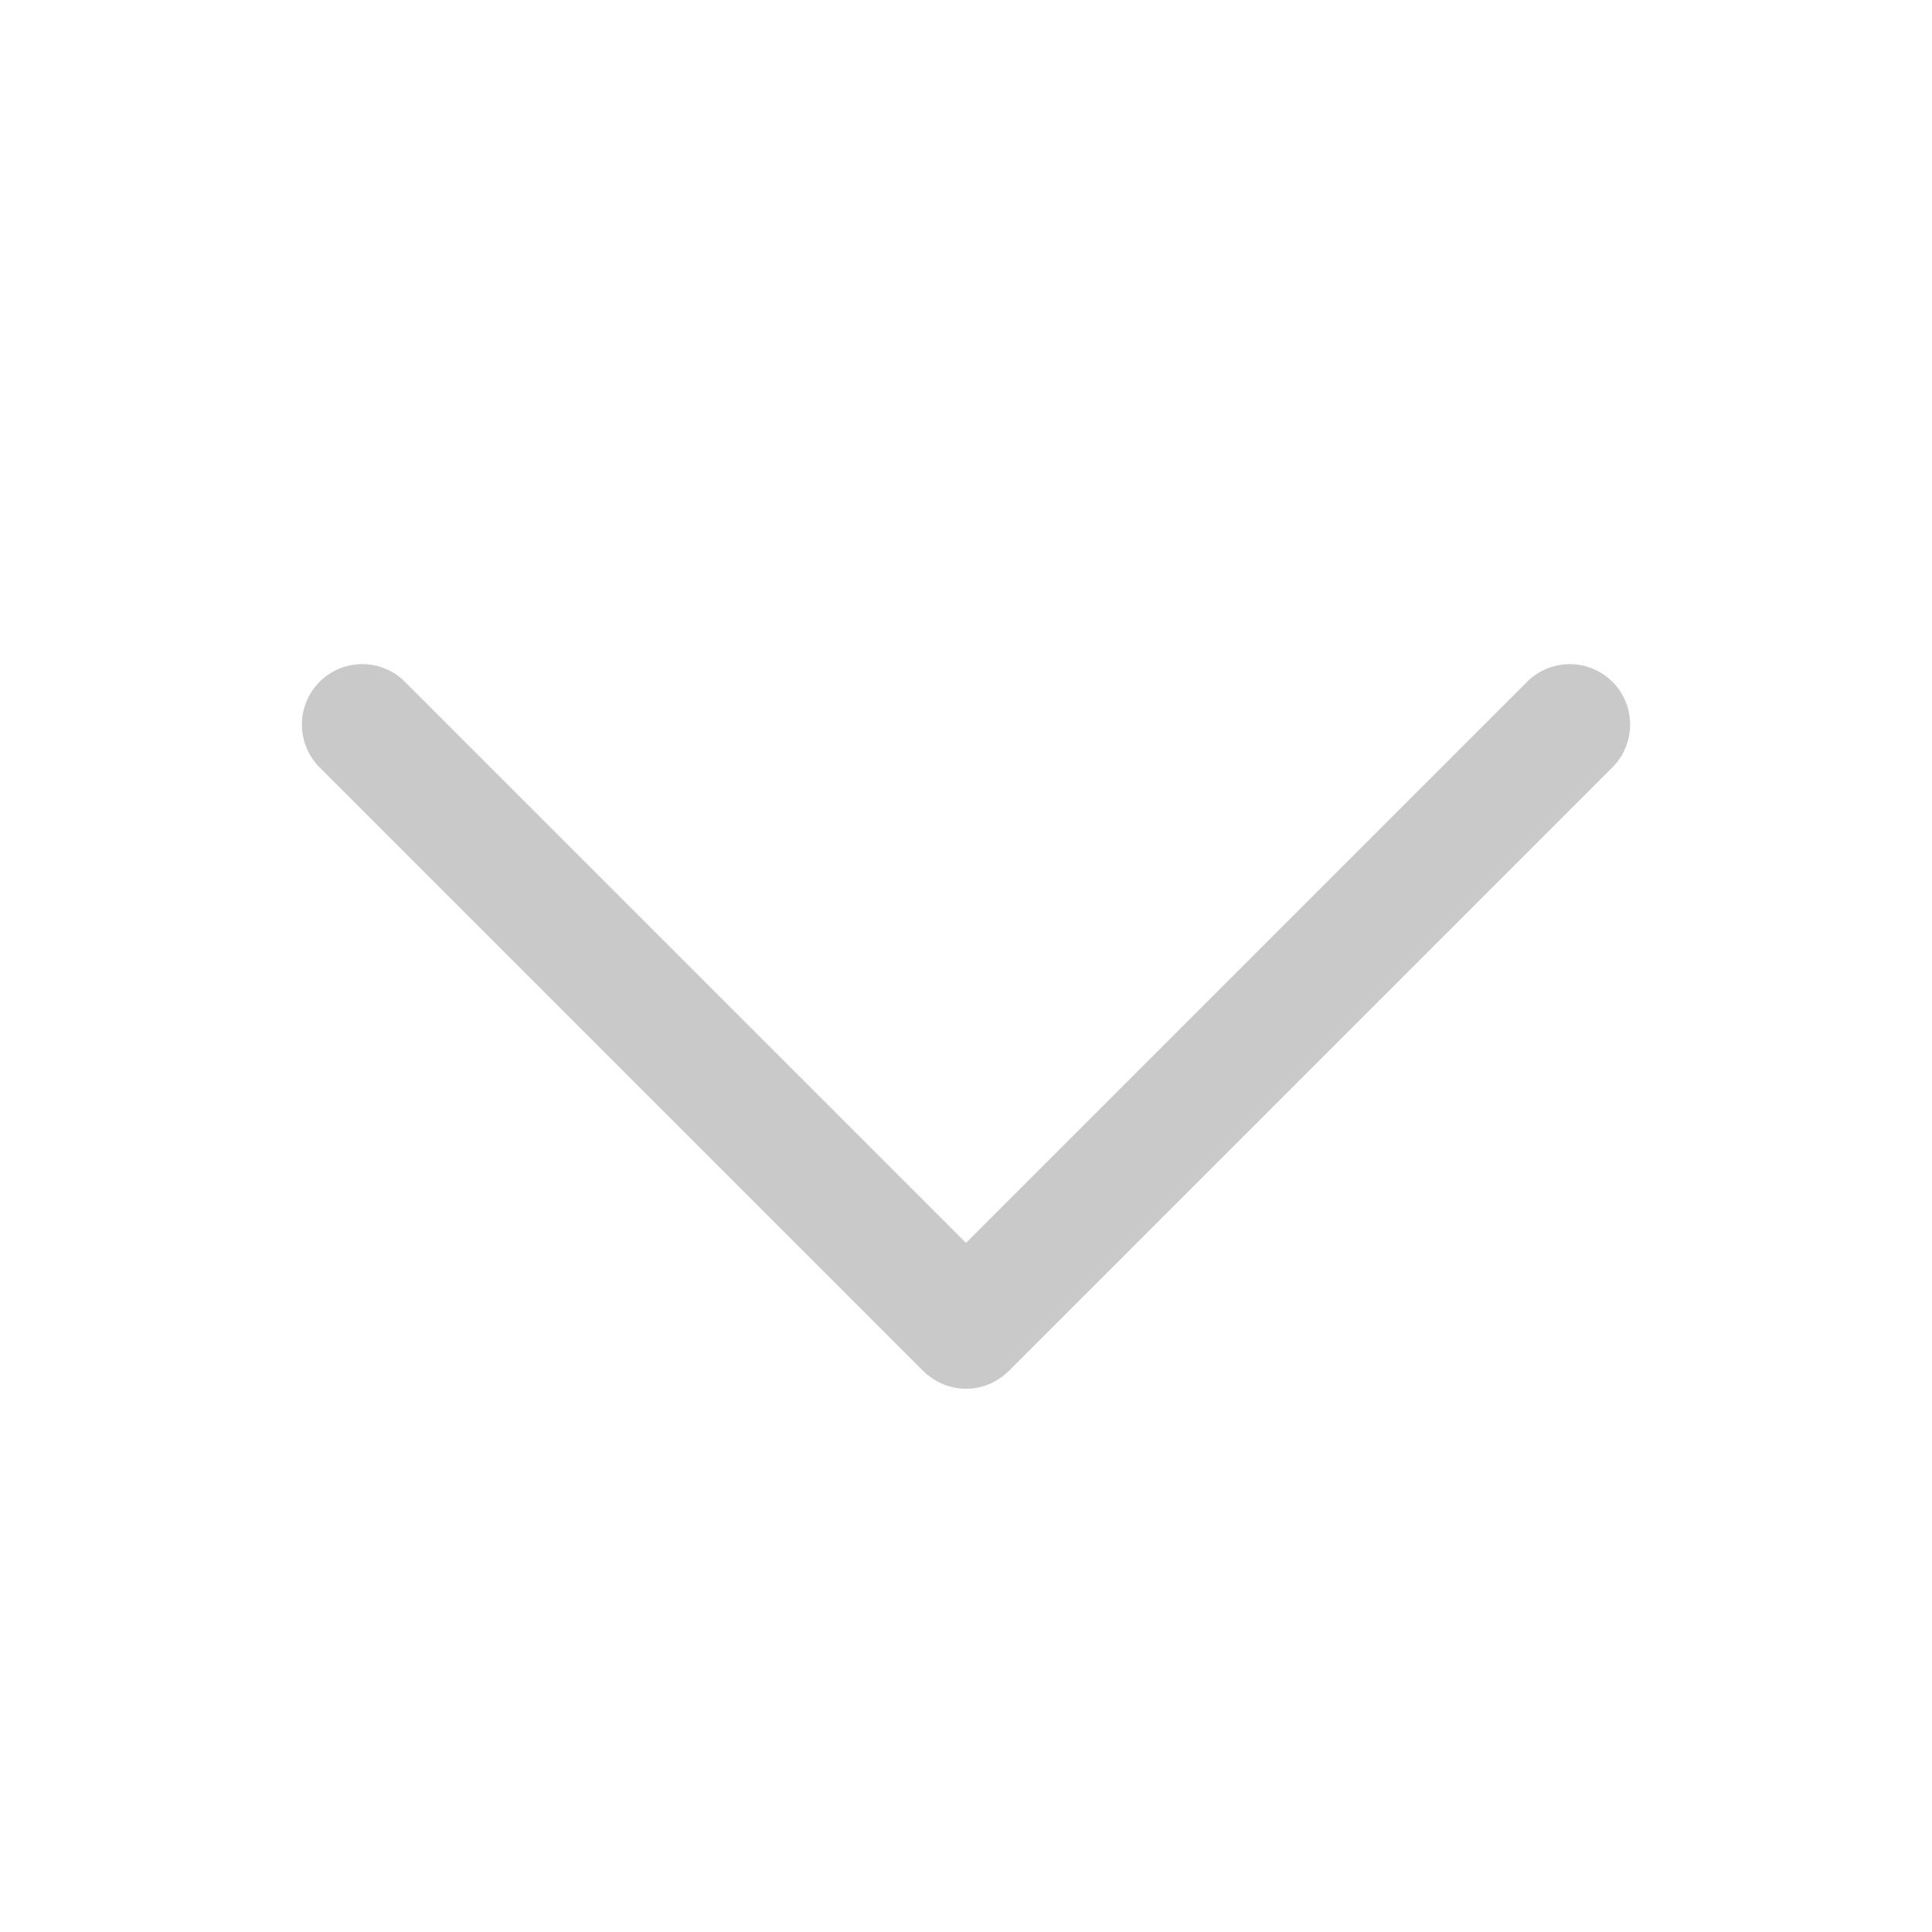 <svg width="16" height="16" viewBox="0 0 16 16" fill="none" xmlns="http://www.w3.org/2000/svg">
<path d="M7.646 11.354L2.646 6.354C2.6 6.308 2.563 6.252 2.538 6.192C2.513 6.131 2.5 6.066 2.5 6C2.5 5.935 2.513 5.87 2.538 5.809C2.563 5.748 2.6 5.693 2.646 5.647C2.693 5.6 2.748 5.563 2.809 5.538C2.869 5.513 2.934 5.5 3 5.5C3.066 5.5 3.131 5.513 3.191 5.538C3.252 5.563 3.307 5.6 3.354 5.647L8 10.293L12.646 5.647C12.74 5.553 12.867 5.5 13 5.5C13.133 5.5 13.26 5.553 13.354 5.647C13.448 5.74 13.5 5.868 13.5 6C13.5 6.133 13.448 6.26 13.354 6.354L8.354 11.354C8.307 11.4 8.252 11.437 8.191 11.463C8.131 11.488 8.066 11.501 8 11.501C7.934 11.501 7.869 11.488 7.809 11.463C7.748 11.437 7.693 11.4 7.646 11.354Z" fill="#C9C9C9"/>
</svg>
